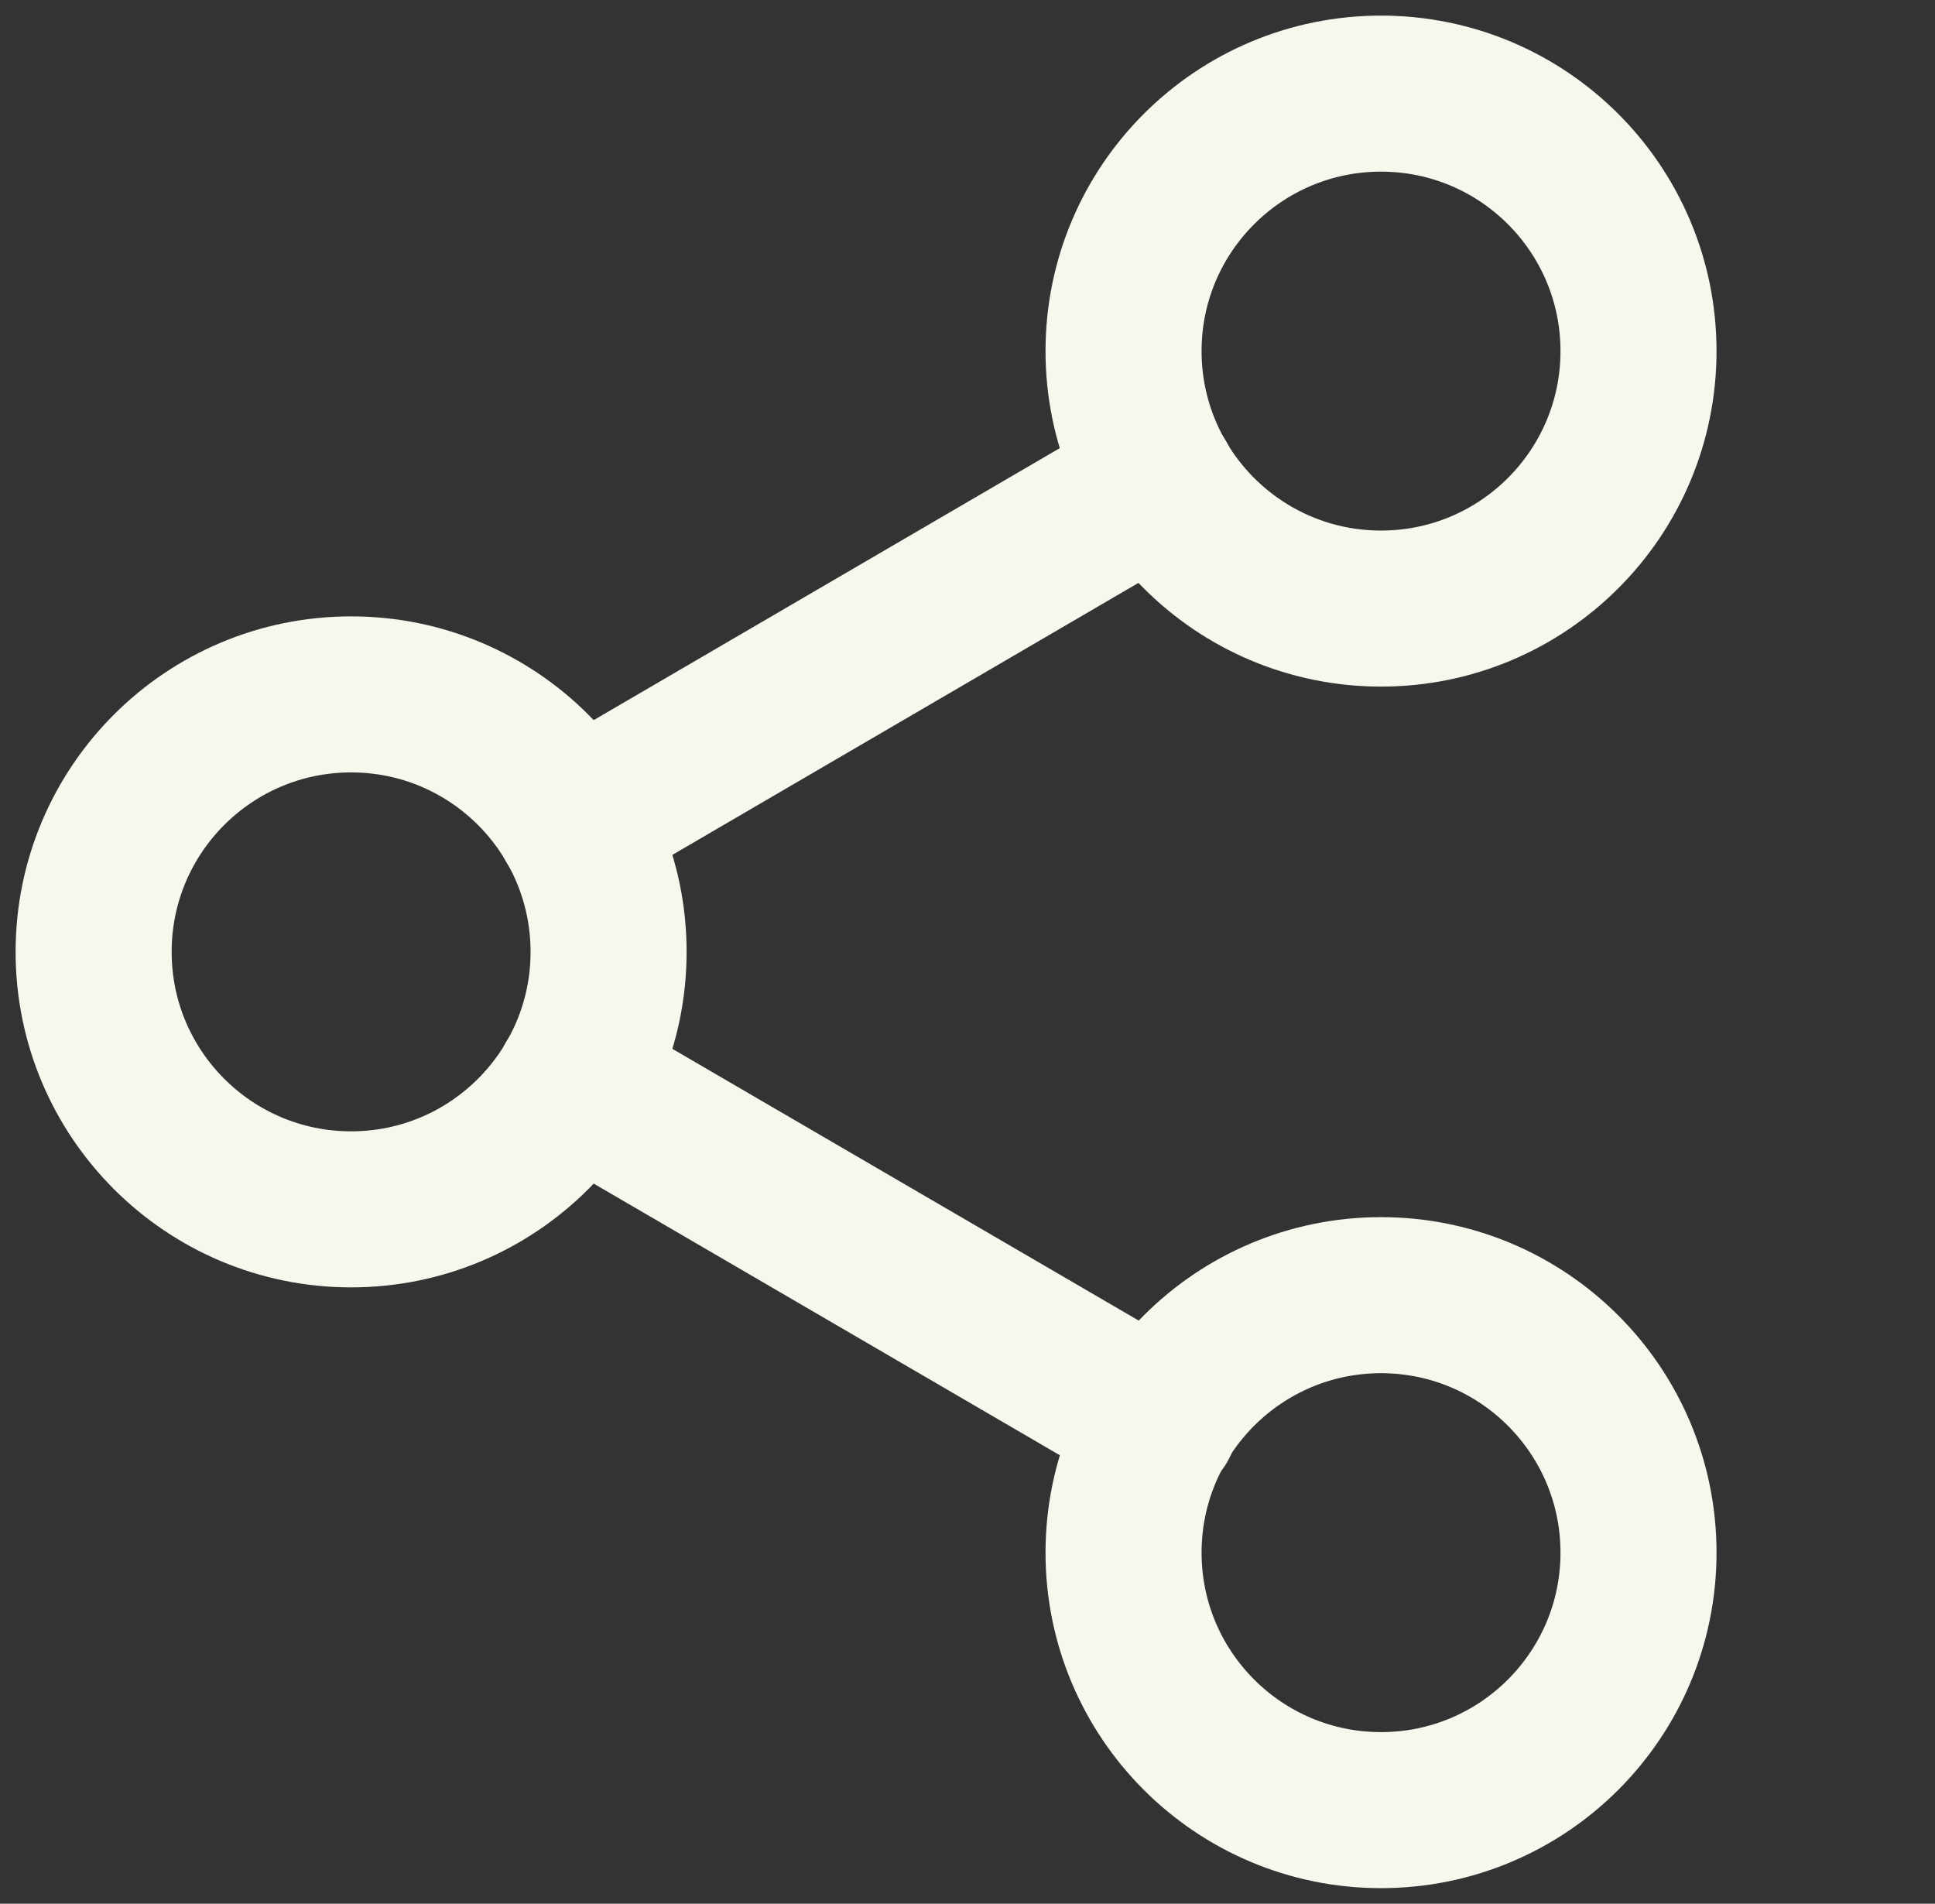 <svg width="62" height="61" viewBox="0 0 62 61" fill="none" xmlns="http://www.w3.org/2000/svg">
<rect x="0" y="0" width="62" height="61" fill="#333333" stroke="none"/>
<path d="M44.25 19.5C48.806 19.5 52.5 15.806 52.5 11.25C52.5 6.694 48.806 3 44.25 3C39.694 3 36 6.694 36 11.25C36 15.806 39.694 19.5 44.25 19.5Z" stroke="#F8F7EE" stroke-width="5" stroke-linecap="round" stroke-linejoin="round"/>
<path d="M11.25 38.75C15.806 38.75 19.5 35.056 19.5 30.5C19.5 25.944 15.806 22.25 11.25 22.25C6.694 22.25 3 25.944 3 30.5C3 35.056 6.694 38.75 11.25 38.75Z" stroke="#F8F7EE" stroke-width="5" stroke-linecap="round" stroke-linejoin="round"/>
<path d="M44.25 58C48.806 58 52.5 54.306 52.5 49.75C52.5 45.194 48.806 41.5 44.25 41.5C39.694 41.5 36 45.194 36 49.75C36 54.306 39.694 58 44.25 58Z" stroke="#F8F7EE" stroke-width="5" stroke-linecap="round" stroke-linejoin="round"/>
<path d="M18.373 34.653L37.155 45.598" stroke="#F8F7EE" stroke-width="5" stroke-linecap="round" stroke-linejoin="round"/>
<path d="M37.128 15.403L18.373 26.348" stroke="#F8F7EE" stroke-width="5" stroke-linecap="round" stroke-linejoin="round"/>
</svg>
